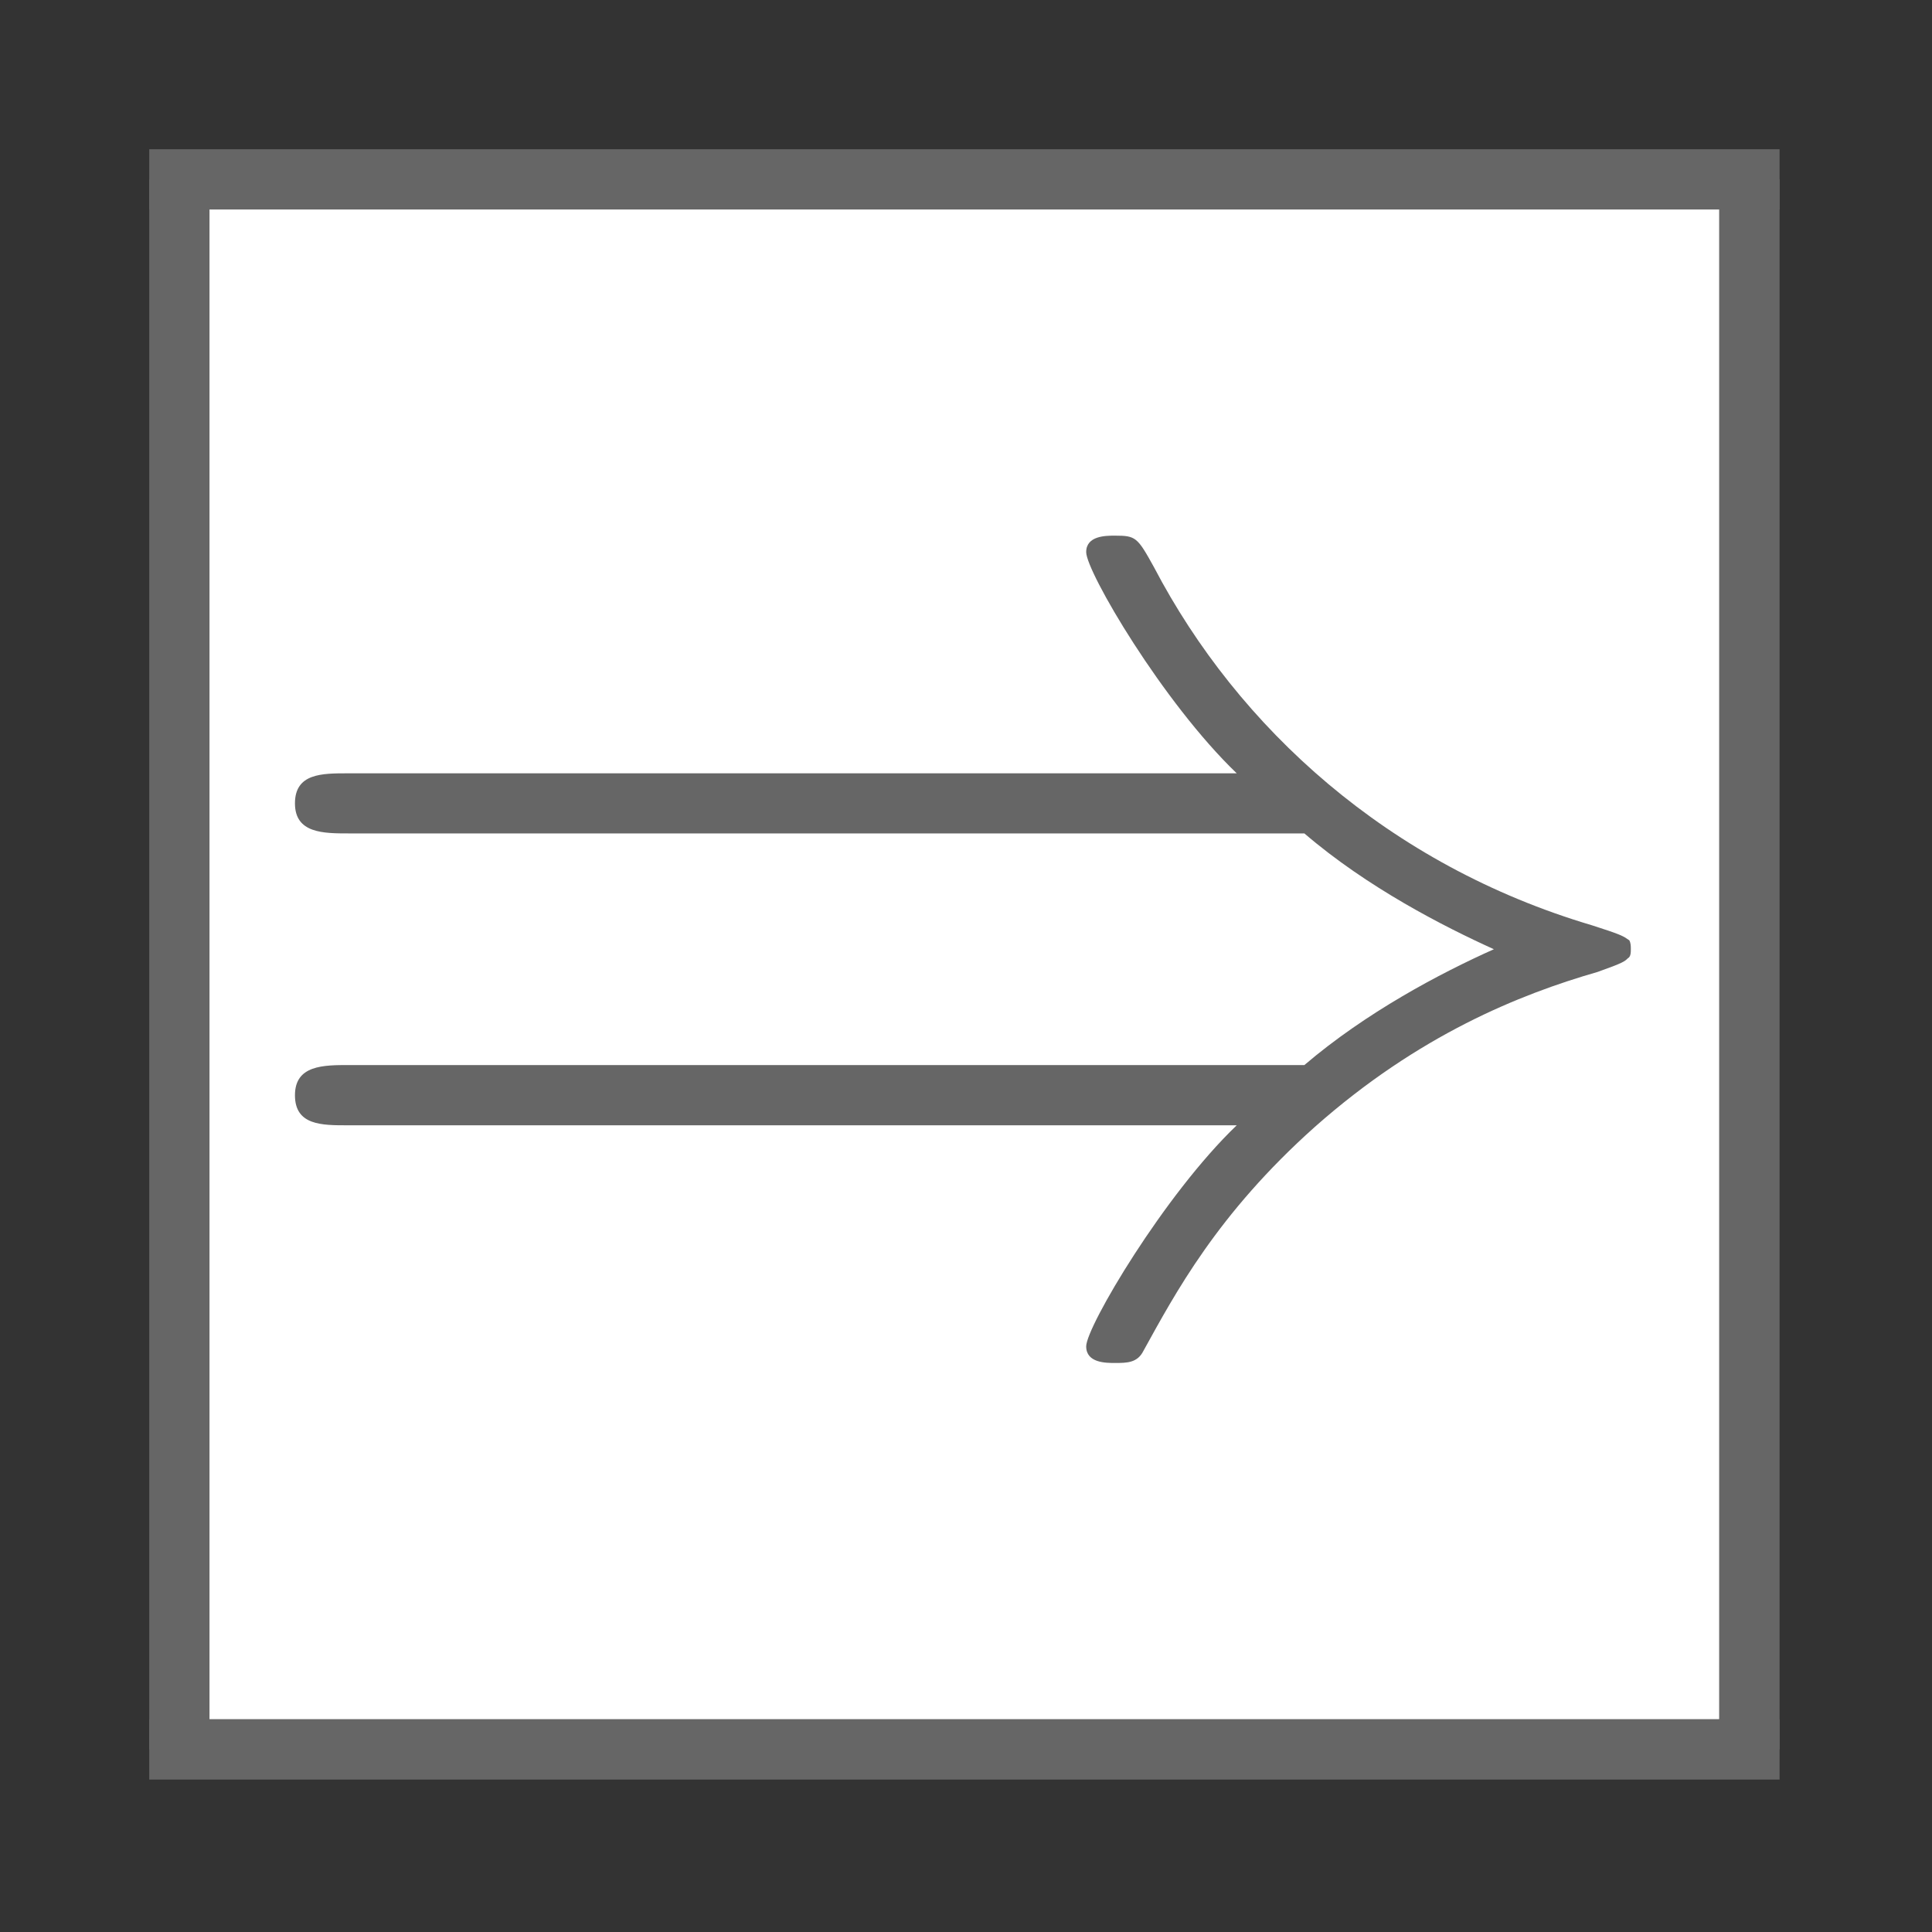 <?xml version='1.0' encoding='UTF-8'?>
<!-- This file was generated by dvisvgm 2.13.3 -->
<svg version='1.1' xmlns='http://www.w3.org/2000/svg' xmlns:xlink='http://www.w3.org/1999/xlink' viewBox='-180.043 -180.043 32 32'>
<rect x="-180.043" y="-180.043" width="32" height="32" fill="#333333" stroke="none"/>
<title>\fb{$\Rightarrow$\strut}</title>
<desc Packages=''/>
<defs>
<path id='g0-41' d='M7.233-3.258C7.651-2.899 8.159-2.64 8.488-2.491C8.13-2.331 7.641-2.072 7.233-1.724H.907C.737-1.724 .548-1.724 .548-1.524S.727-1.325 .897-1.325H6.785C6.306-.867 5.788 .01 5.788 .139C5.788 .249 5.918 .249 5.978 .249C6.057 .249 6.127 .249 6.167 .169C6.376-.209 6.655-.737 7.303-1.315C7.99-1.923 8.658-2.192 9.176-2.341C9.345-2.401 9.355-2.411 9.375-2.431C9.395-2.441 9.395-2.471 9.395-2.491S9.395-2.531 9.385-2.55L9.355-2.57C9.335-2.58 9.325-2.59 9.136-2.65C7.791-3.049 6.795-3.955 6.237-5.021C6.127-5.22 6.117-5.23 5.978-5.23C5.918-5.23 5.788-5.23 5.788-5.121C5.788-4.991 6.296-4.125 6.785-3.656H.897C.727-3.656 .548-3.656 .548-3.457S.737-3.258 .907-3.258H7.233Z'/>
</defs>
<g id='page1' transform='scale(2.501)'>
<rect x='-70.602' y='-70.602' height='10' width='10' fill='#fff'/>
<g fill='#666'>
<use x='-70.583' y='-63.211' xlink:href='#g0-41'/>
<rect x='-71' y='-71' height='.399' width='10.797'/>
<rect x='-71' y='-70.801' height='10.398' width='.399'/>
<rect x='-60.602' y='-70.801' height='10.398' width='.399'/>
<rect x='-71' y='-60.602' height='.399' width='10.797'/>
</g>
</g>
</svg>
